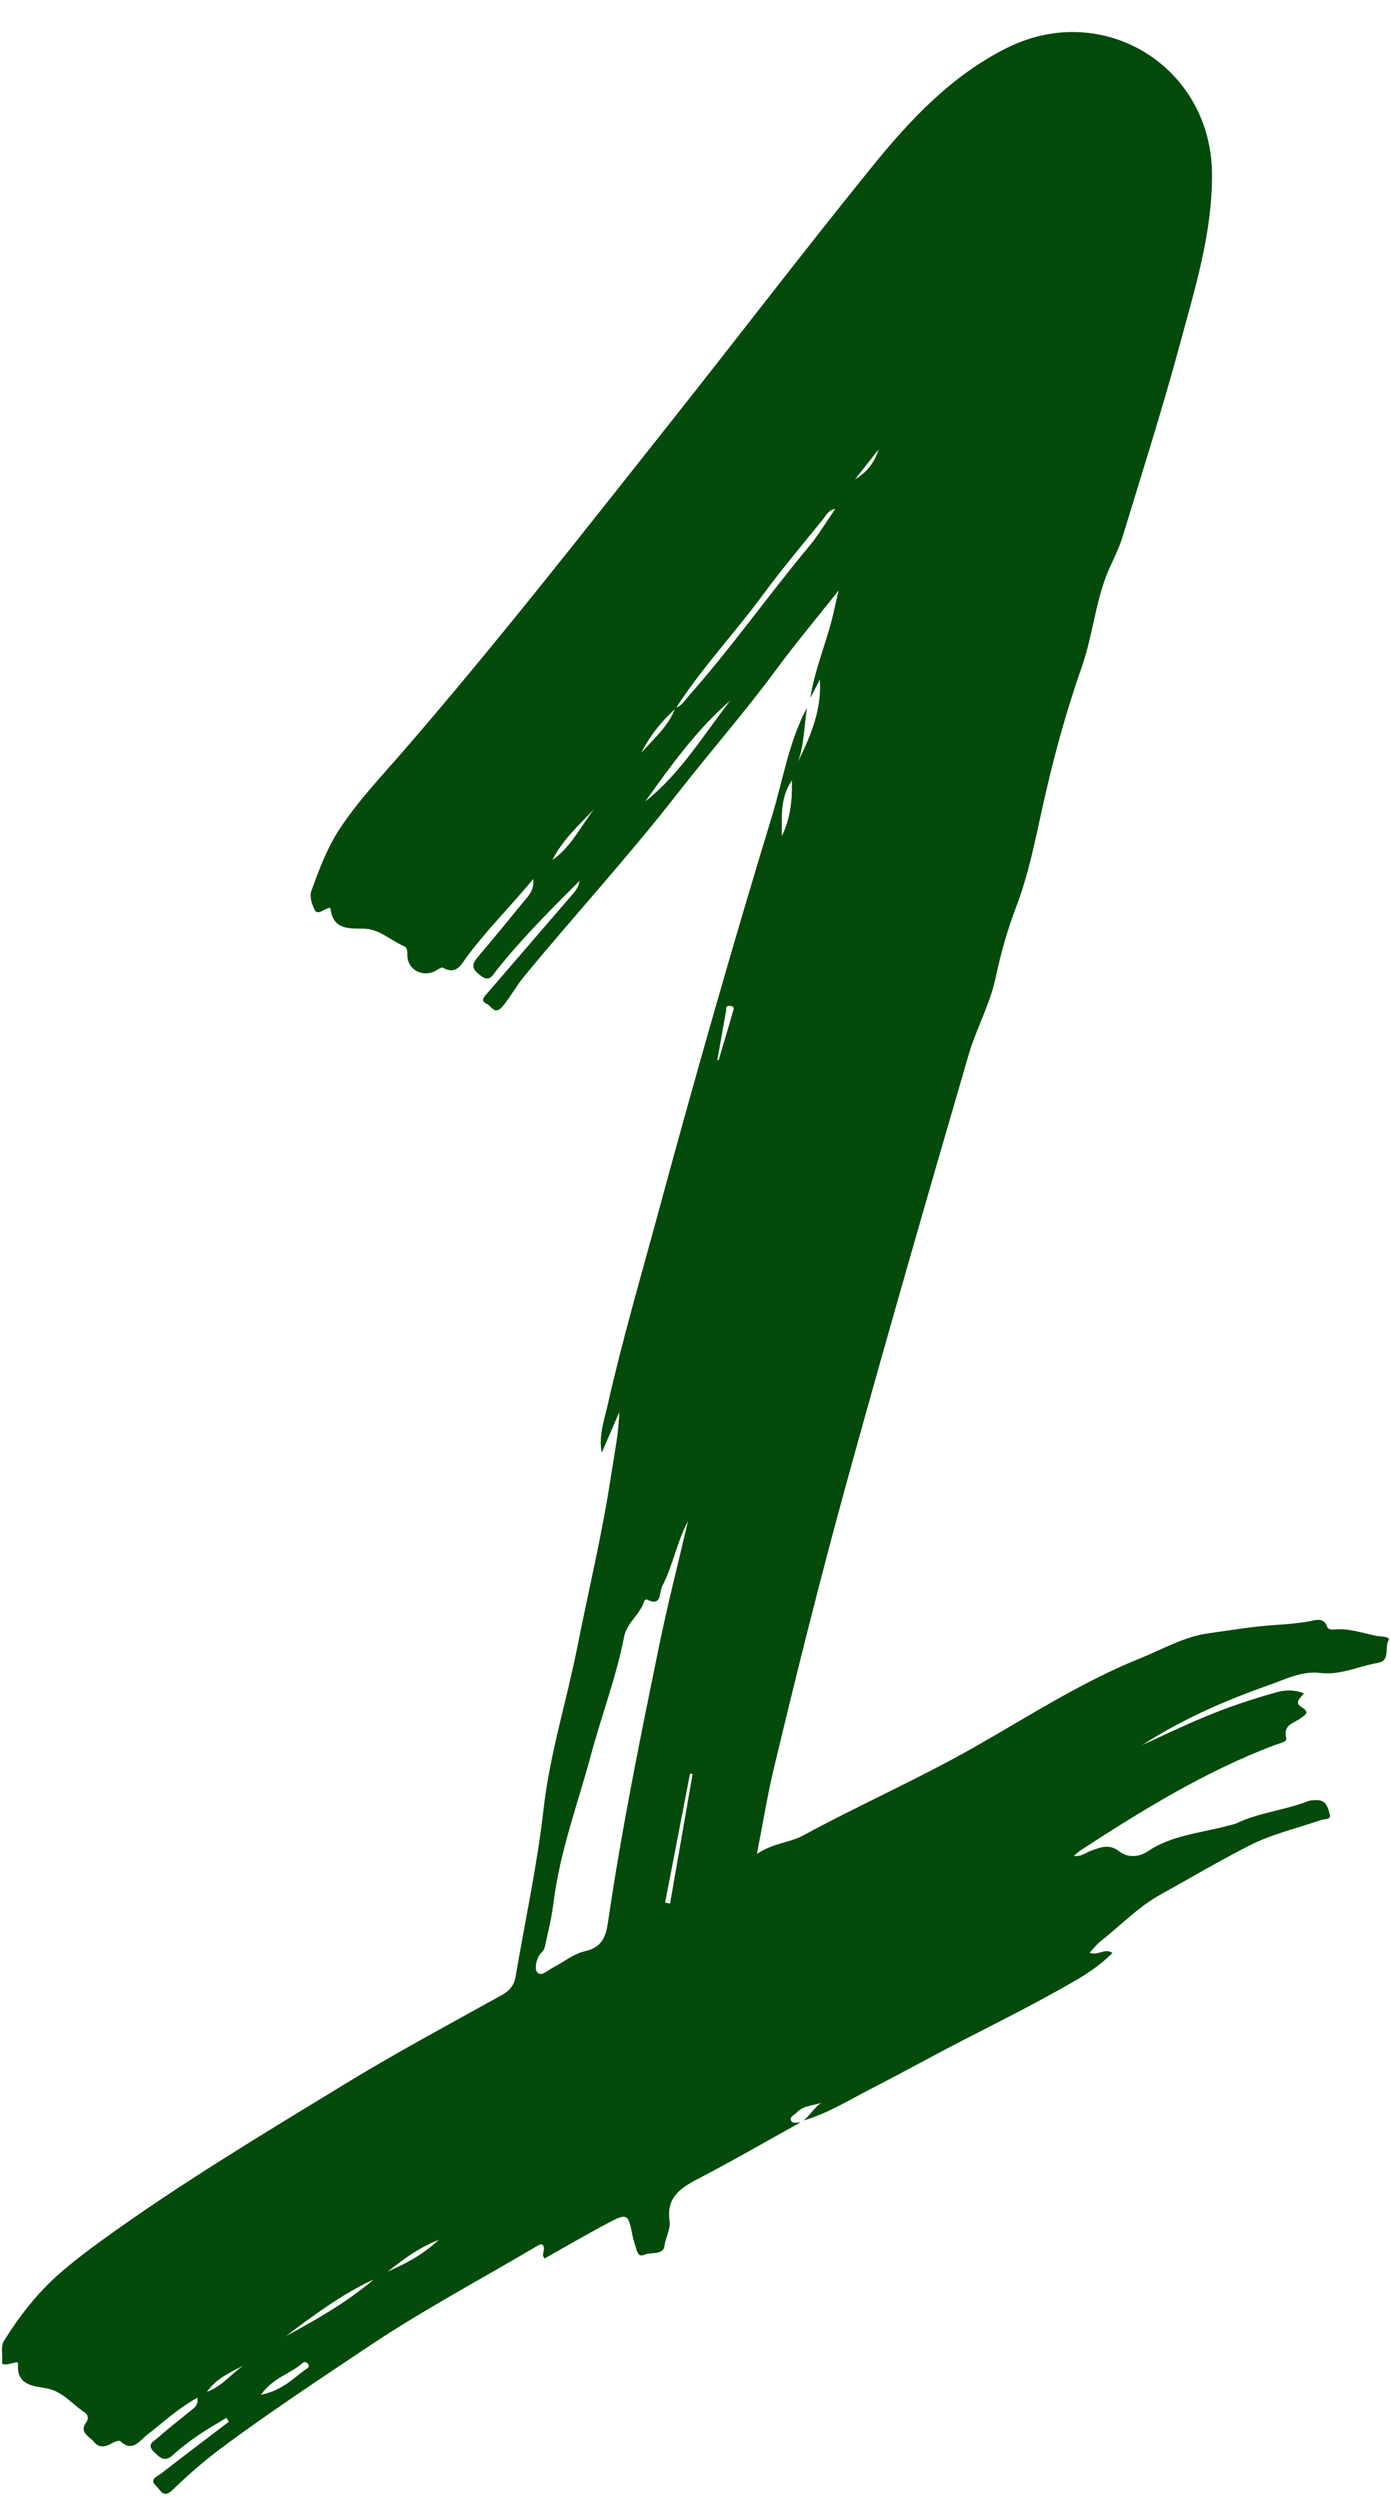 <?xml version="1.0" encoding="UTF-8" standalone="no"?><svg xmlns="http://www.w3.org/2000/svg" xmlns:xlink="http://www.w3.org/1999/xlink" fill="#044a0a" height="932.3" preserveAspectRatio="xMidYMid meet" version="1" viewBox="239.6 28.5 518.9 932.3" width="518.9" zoomAndPan="magnify"><g><g><g><g><g id="change1_1"><path d="M539.361,820.81c-12.852,7.117-25.579,14.474-38.607,21.251c-6.537,3.4-11.62,6.97-10.393,15.45 c0.461,3.185-1.49,6.185-1.901,9.447c-0.452,3.584-5.015,2.195-7.629,3.332c-2.207,0.96-2.705-1.309-3.152-3.008 c-0.342-1.296-0.865-2.553-1.115-3.864c-1.652-8.65-1.926-8.888-9.876-4.649c-7.75,4.133-15.339,8.567-23.047,12.895 c-1.565-1.708,0.723-3.422-0.759-5.125c-0.422-0.399-1.142-0.056-1.791,0.326c-21.225,12.511-42.997,24.091-63.515,37.805 c-18.281,12.218-36.641,24.327-54.311,37.417c-6.565,4.864-12.799,10.264-18.66,15.96c-3.482,3.384-4.485,0.085-6.105-1.403 c-2.835-2.604,0.298-3.542,1.704-4.632c8.42-6.522,16.921-12.939,25.395-19.392c-0.286-0.496-0.571-0.992-0.857-1.488 c-3.513,2.15-7.124,4.157-10.511,6.49c-3.304,2.276-6.56,4.689-9.506,7.402c-3.115,2.867-4.833,1.011-7.069-1.147 c-3.024-2.919,0.096-4.077,1.471-5.311c3.841-3.449,7.963-6.583,11.95-9.872c1.394-1.149,3.272-2.053,2.785-5.049 c-7.18,3.91-12.795,9.207-18.858,13.899c-2.822,2.184-5.406,6.611-9.981,2.306c-0.432-0.407-2.217,0.255-3.138,0.811 c-2.431,1.471-4.908,1.751-6.677-0.53c-1.603-2.067-5.793-3.421-2.838-7.396c0.943-1.269,0.543-2.864-0.607-3.602 c-4.747-3.048-8.185-7.905-14.393-9.026c-4.791-0.865-11.099-1.089-10.538-8.888c0.09-1.248-0.899-0.719-1.58-0.582 c-1.597,0.321-4.629,1.314-4.387-0.351c0.39-2.682-0.792-5.516,0.836-8.108c5.775-9.192,12.4-17.7,20.576-24.845 c5.021-4.387,10.351-8.449,15.756-12.361c29.345-21.238,60.411-39.827,91.3-58.647c19.091-11.631,38.838-22.192,58.394-33.046 c3.002-1.666,4.555-3.728,5.108-6.99c3.521-20.771,8.053-41.424,10.416-62.324c2.339-20.68,8.624-40.367,12.634-60.602 c4.201-21.2,9.299-42.219,12.547-63.614c1.199-7.895,2.869-15.717,3.142-24.065c-2.189,5.062-4.377,10.123-6.566,15.185 c-1.238-6.256,0.907-12.062,2.216-17.853c5.568-24.636,12.698-48.867,19.305-73.238c13.321-49.134,27.317-98.076,42.16-146.758 c4.105-13.463,6.256-27.658,13.038-40.278c-1.077,6.71-0.999,13.611-3.348,20.132c4.765-9.652,8.895-19.458,8.174-30.74 c-1.196,2.329-2.392,4.657-3.588,6.986c1.758-11.554,6.745-22.234,9.082-33.632c0.335-1.633,0.751-3.25,1.525-6.573 c-8.523,10.755-16.265,19.977-23.398,29.649c-11.724,15.896-24.774,30.713-36.904,46.263 c-18.275,23.425-38.358,45.303-57.257,68.188c-2.918,3.534-5.059,7.586-7.997,11.144c-3.005,3.639-4.284-0.169-6.004-0.899 c-2.608-1.107-0.819-2.76,0.272-4.026c10.25-11.886,20.533-23.745,30.766-35.645c1.555-1.808,3.342-3.529,3.637-6.196 c-10.822,10.773-21.601,21.528-31.101,33.486c-1.431,1.801-2.47,4.447-5.852,1.872c-2.853-2.173-3.773-3.743-1.247-6.713 c5.954-7.001,11.772-14.119,17.591-21.234c1.628-1.99,3.694-3.854,3.328-8.118c-8.588,10.323-17.379,19.019-24.767,28.976 c-2.156,2.906-3.945,7.021-9.001,4.121c-0.569-0.326-2.004,0.783-3.002,1.296c-4.683,2.407-10.303-0.684-10.279-5.878 c0.007-1.501-0.006-2.918-1.265-3.453c-5.118-2.174-9.211-6.546-15.379-6.555c-5.156-0.008-10.96,0.354-12.022-7.025 c-0.197-1.368-1.012-0.501-1.572-0.33c-1.515,0.462-3.377,2.433-4.473,0.246c-1.022-2.04-1.91-4.976-1.204-6.913 c2.947-8.08,5.888-16.09,10.774-23.463c6.923-10.447,15.508-19.43,23.606-28.77c34.662-39.973,67.238-81.627,100.114-123.041 c25.013-31.509,49.454-63.478,74.78-94.729c14.359-17.719,29.945-34.458,50.921-44.844 c35.947-17.799,76.284,7.103,76.486,47.252c0.111,22.169-6.516,43.136-12.202,64.166c-6.44,23.82-13.97,47.346-21.163,70.958 c-1.166,3.826-2.932,7.486-4.618,11.132c-5.562,12.031-6.35,25.377-10.741,37.831c-6.037,17.122-10.807,34.79-14.71,52.534 c-2.742,12.466-5.219,24.959-9.768,36.864c-3.28,8.585-5.74,17.321-7.634,26.27c-2.149,10.152-7.323,19.285-10.195,29.132 c-15.481,53.083-30.836,106.2-45.541,159.512c-9.781,35.459-18.679,71.106-27.24,106.854 c-2.389,9.977-4.015,20.138-6.307,31.828c6.054-4.138,12.209-4.159,17.301-6.923c20.993-11.395,42.865-21.011,63.698-32.811 c20.436-11.576,40.268-24.455,62.189-33.295c8.339-3.363,16.545-8.072,25.218-9.306c8.696-1.236,17.495-2.695,26.328-3.239 c3.83-0.236,7.61-0.596,11.399-1.232c2.567-0.431,5.818-1.922,7.157,2.271c0.139,0.434,1.323,0.84,1.961,0.76 c5.665-0.705,10.932,1.288,16.329,2.336c1.684,0.327,5.394,0.153,4.487,1.778c-1.516,2.717,0.835,7.51-3.97,8.32 c-7.138,1.203-13.936,4.654-21.365,3.768c-7.225-0.861-13.287,2.406-19.711,4.658c-16.45,5.767-32.295,12.785-47.017,22.246 c7.652-3.5,15.247-7.115,23.008-10.367c8.846-3.706,17.9-6.735,27.125-9.311c3.401-0.95,6.721-1.051,10.348,0.378 c-1.208,1.592-3.769,3.415-0.981,5.072c3.483,2.071,1.428,2.961-0.364,4.282c-2.502,1.844-6.566,2.346-5.271,7.333 c0.383,1.474-2.487,1.937-4.055,2.527c-25.965,9.765-49.417,24.187-72.55,39.2c-0.758,0.492-1.419,1.133-2.866,2.304 c3.189,0.281,4.696-1.385,6.539-1.992c3.508-1.157,6.627-2.81,10.617,0.345c2.57,2.032,6.781,2.442,10.621-0.148 c8.849-5.969,19.521-6.738,29.514-9.422c1.279-0.344,2.629-0.547,3.812-1.101c8.405-3.936,17.753-4.775,26.349-8.09 c1.199-0.462,2.64-0.502,3.95-0.425c3.266,0.192,3.73,3.256,4.342,5.365c0.577,1.99-2.081,1.613-3.323,2.042 c-9.021,3.115-18.436,5.279-26.949,9.627c-11.181,5.711-22.014,12.102-33.003,18.19c-8.426,4.668-15.05,11.656-22.526,17.545 c-1.424,1.122-2.54,2.637-3.989,4.174c3.157,1.257,5.587-1.877,8.547,0.067c-4.368,4.421-9.405,7.772-14.633,10.782 c-13.257,7.632-26.918,14.491-40.531,21.463c-11.552,5.916-22.93,12.258-34.502,18.173 c-8.452,4.321-16.557,9.446-25.784,12.139c2.455-1.913,3.934-4.794,6.605-6.611c-3.171,1.16-6.769,0.992-9.233,3.687 c-0.843,0.922-2.713,1.525-2.055,2.966C536.35,821.452,538.092,820.849,539.361,820.81z M492.528,292.827 c2.344-0.772,3.527-2.851,5.026-4.543c15.885-17.932,29.718-37.522,45.038-55.915c3.49-4.19,6.289-8.957,9.719-13.91 c-2.704,0.606-3.468,2.504-4.583,3.883c-7.585,9.382-15.383,18.612-22.538,28.316c-10.564,14.326-22.857,27.311-32.52,42.326 c-5.293,4.757-9.685,10.219-12.905,16.593C484.449,304.325,489.914,299.669,492.528,292.827z M497.267,596.315 c-4.154,7.828-5.65,16.585-9.663,24.416c-1.196,2.334-0.07,7.813-5.819,4.888c-0.167-0.085-0.81,0.306-0.888,0.574 c-1.463,5.036-6.497,8.019-7.527,13.325c-2.918,15.041-8.417,29.376-12.367,44.065c-4.881,18.151-11.574,35.931-13.955,54.757 c-0.647,5.119-1.751,10.194-2.934,15.221c-0.306,1.302-0.273,2.703-1.794,4.075c-1.533,1.382-2.554,5.559-1.577,6.983 c1.465,2.134,3.968-0.469,5.897-1.477c4.065-2.124,7.887-5.249,12.203-6.229c6.472-1.47,7.739-5.647,8.539-11.082 c5.097-34.662,12.092-68.98,19.154-103.275C489.725,627.062,493.666,611.724,497.267,596.315z M481.282,327.722 c13.116-10.363,21.642-24.702,31.793-37.678C500.499,300.871,490.913,314.265,481.282,327.722z M379.811,879.463 c-11.988,5.52-22.458,13.382-32.939,21.228C358.388,894.442,369.774,887.992,379.811,879.463z M488.688,738.829 c0.618,0.113,1.237,0.225,1.855,0.338c2.809-16.121,5.618-32.242,8.427-48.364c-0.32-0.057-0.641-0.115-0.961-0.172 C494.902,706.697,491.795,722.763,488.688,738.829z M337.592,922.525c8.152-1.521,12.488-6.583,17.686-10.112 c0.23-0.156,0.255-1.119,0.023-1.348c-0.51-0.502-1.305-1.117-2.013-0.472C348.83,914.654,342.347,915.948,337.592,922.525z M536.079,319.823c-4.617,6.938-3.663,13.865-3.79,20.864C535.482,334.211,536.273,327.542,536.079,319.823z M446.532,349.624 c6.978-4.892,10.572-12.524,15.598-18.997C456.428,336.551,450.306,342.137,446.532,349.624z M508.209,424.266 c0.151,0.043,0.302,0.086,0.454,0.129c1.795-6.021,3.631-12.03,5.336-18.077c0.223-0.791,1.015-2.231-1.175-2.293 c-1.734-0.049-1.187,0.986-1.332,1.8C510.401,411.972,509.304,418.119,508.209,424.266z M404.125,864.676 c-8.169,3.246-13.643,7.634-19.189,11.904C391.358,873.727,397.653,870.669,404.125,864.676z M331.016,911.654 c-5.016,2.592-10.233,4.905-13.582,9.805C322.901,919.491,326.43,914.84,331.016,911.654z M559.683,207.487 c4.399-2.618,7.332-6.346,8.801-11.184C565.55,200.031,562.617,203.759,559.683,207.487z" transform="matrix(.998 0 0 .999 0 0)"/></g></g></g></g></g></svg>